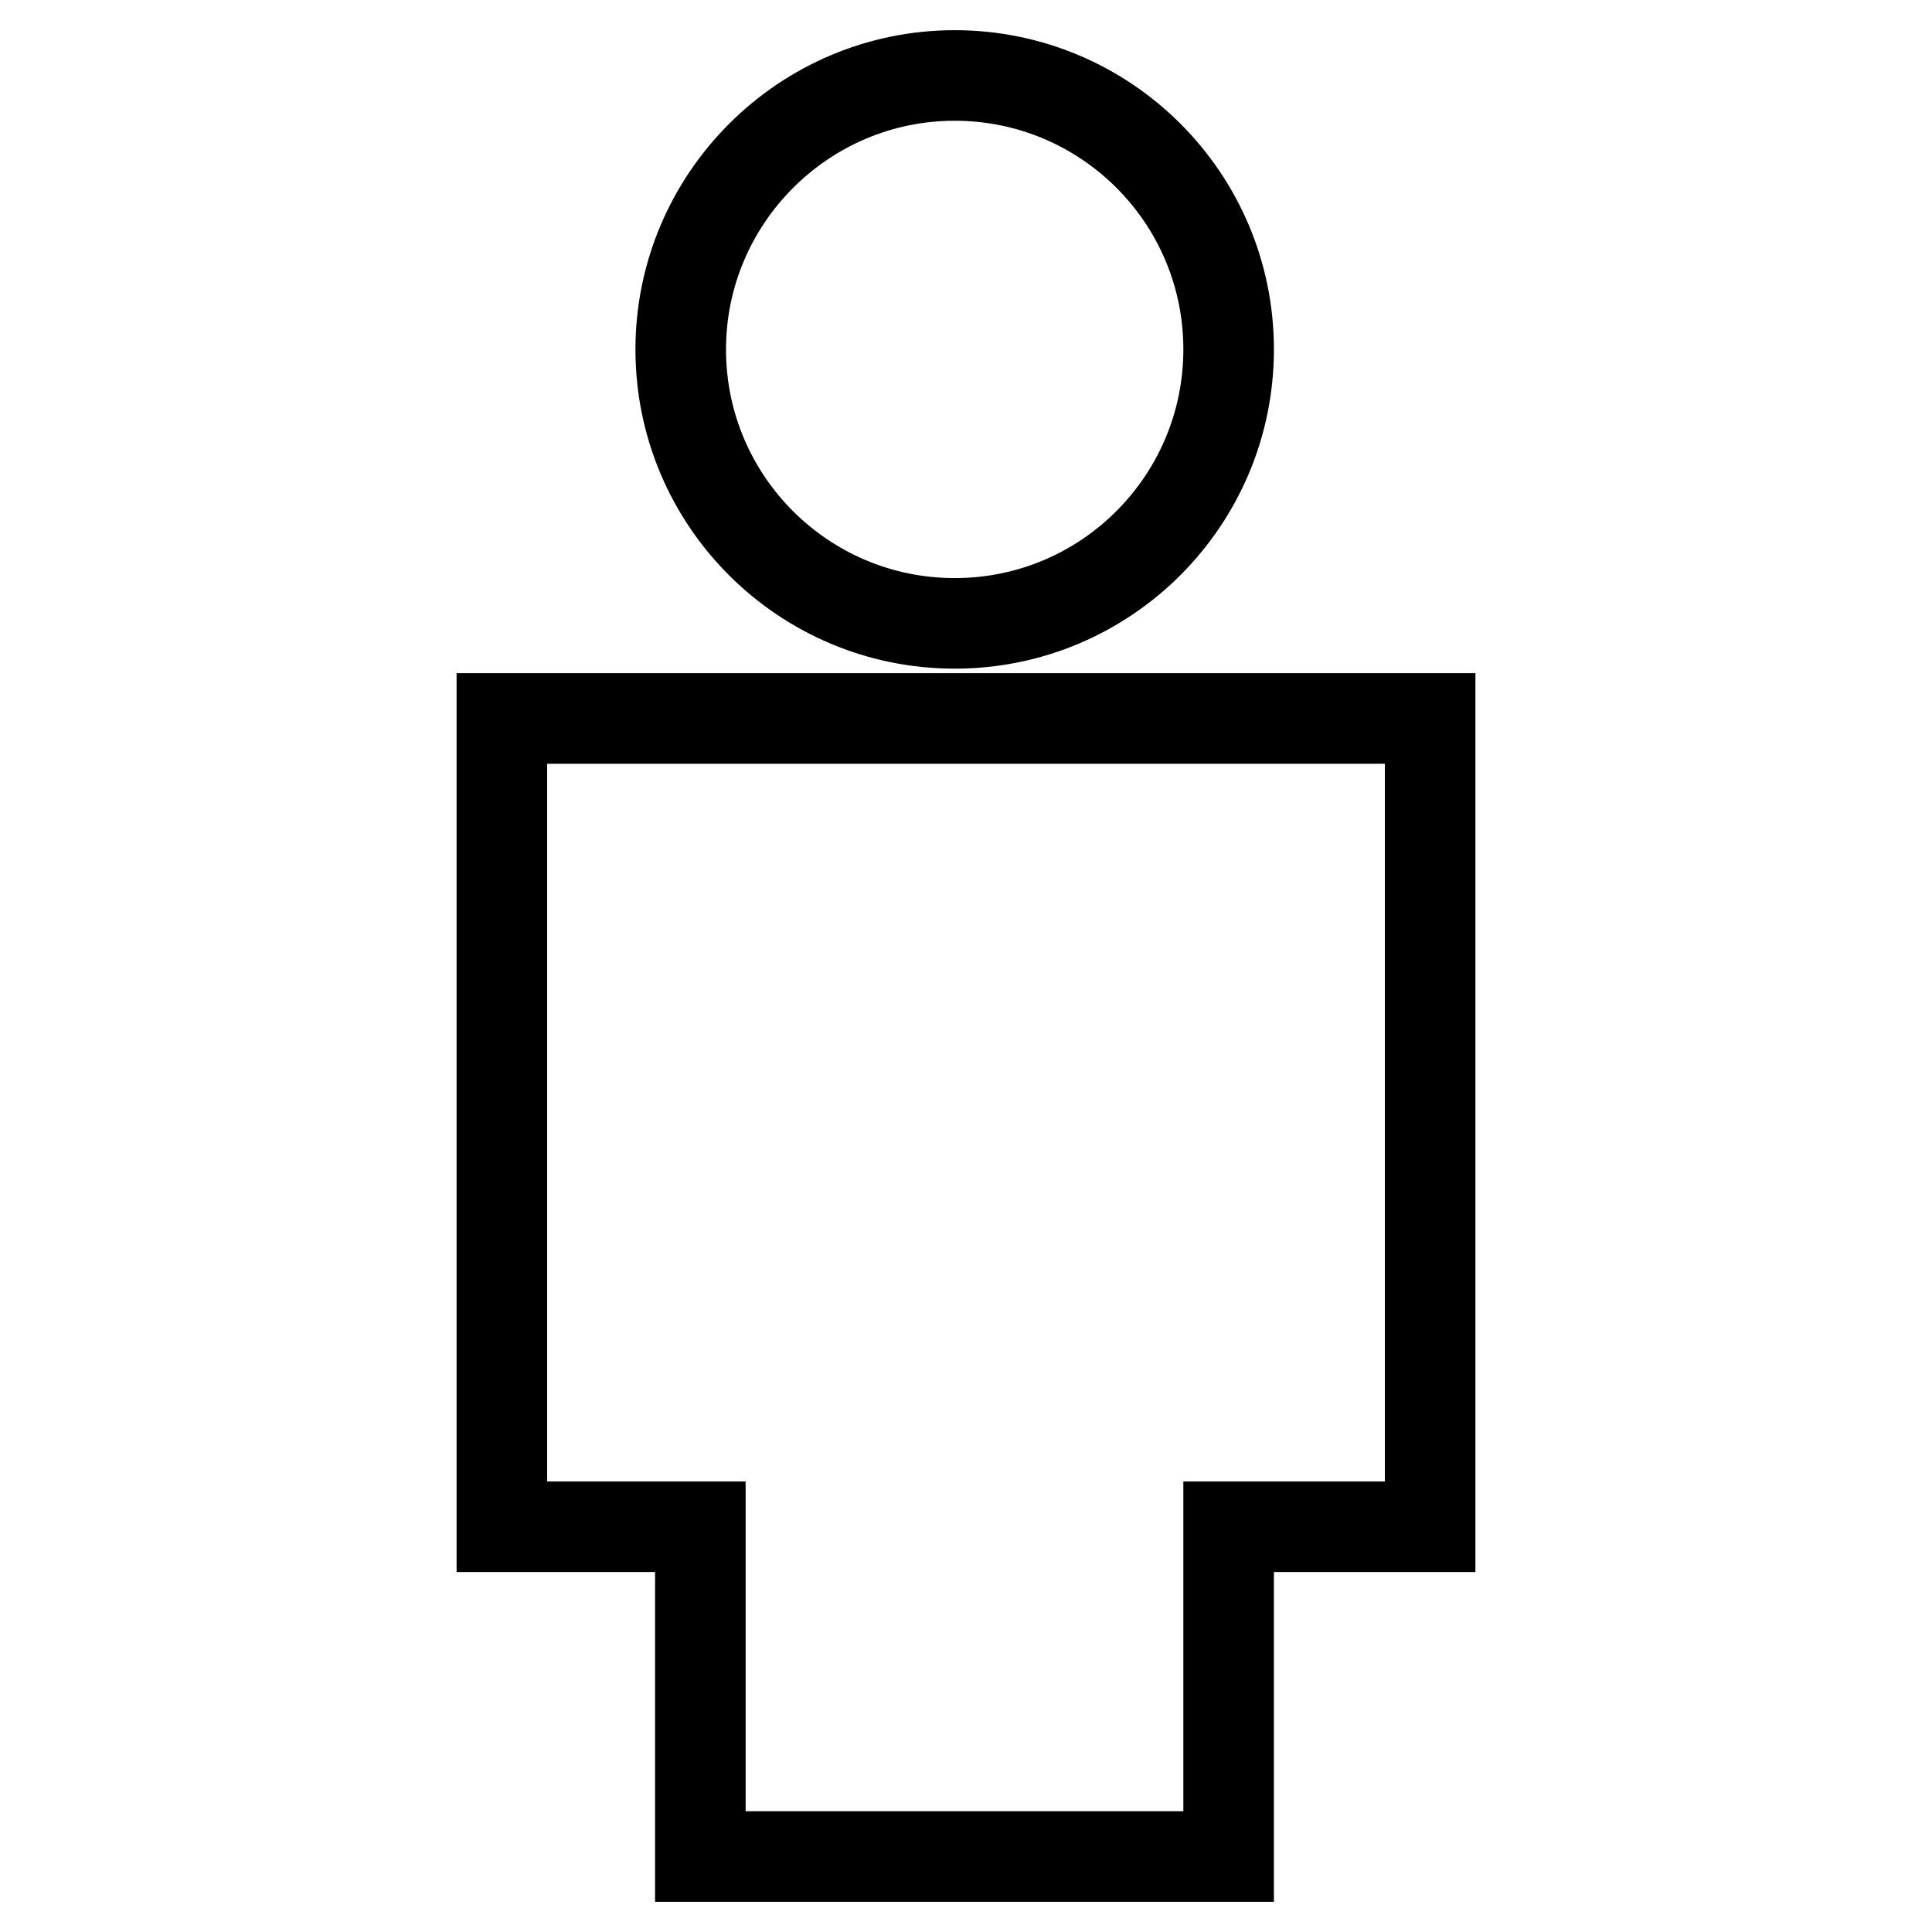 <?xml version="1.0" encoding="utf-8"?>
<!-- Svg Vector Icons : http://www.onlinewebfonts.com/icon -->
<!DOCTYPE svg PUBLIC "-//W3C//DTD SVG 1.1//EN" "http://www.w3.org/Graphics/SVG/1.1/DTD/svg11.dtd">
<svg version="1.1" xmlns="http://www.w3.org/2000/svg" xmlns:xlink="http://www.w3.org/1999/xlink" x="0px" y="0px" viewBox="0 0 256 256" enable-background="new 0 0 256 256" xml:space="preserve">
<g><g><path stroke-width="12" fill-opacity="0" stroke="#000000"  d="M90.2,46.3c0,20.1,16.3,36.3,36.3,36.3c20.1,0,36.3-16.3,36.3-36.3c0-20.1-16.3-36.3-36.3-36.3C106.5,10,90.2,26.3,90.2,46.3z"/><path stroke-width="12" fill-opacity="0" stroke="#000000"  d="M66.5,95.2v107.1h26.3V246h70v-43.7h26.7V95.2H66.5z"/></g></g>
</svg>